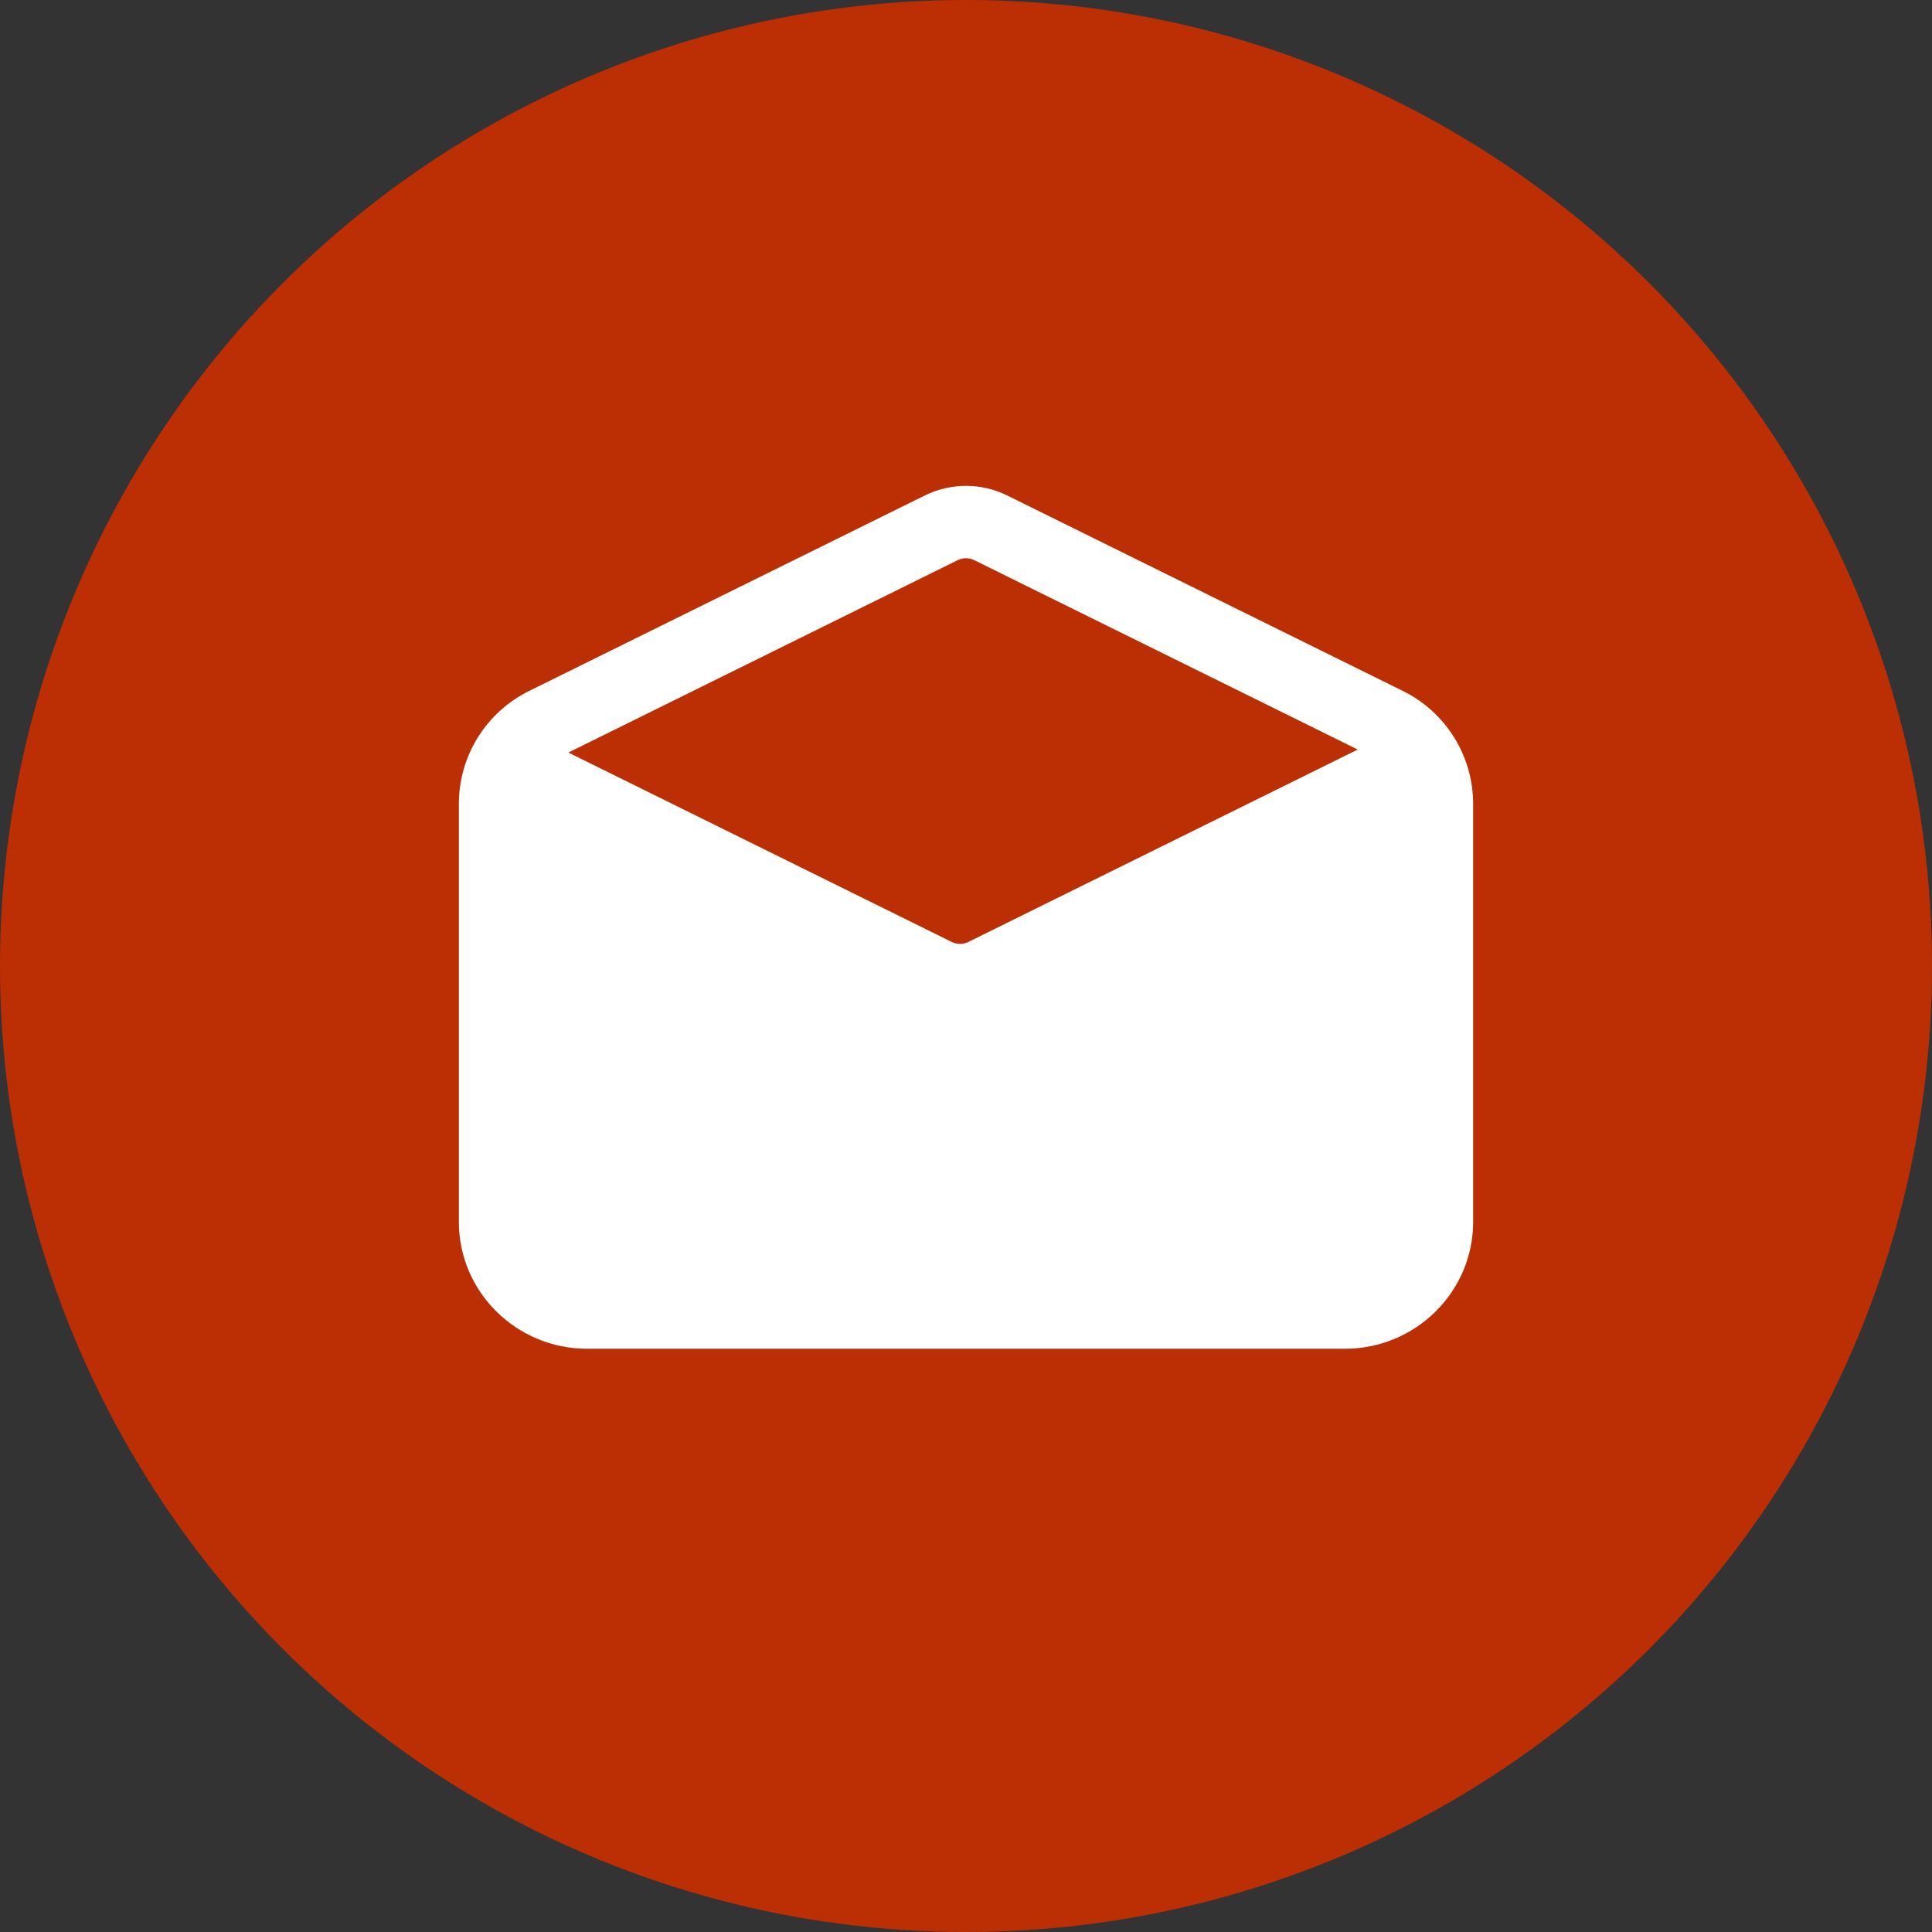 <?xml version="1.0" encoding="UTF-8"?> <svg xmlns="http://www.w3.org/2000/svg" width="85" height="85" viewBox="0 0 85 85" fill="none"><rect x="0" y="0" width="85" height="85" fill="#333333" stroke="none"/><circle cx="42.5" cy="42.5" r="42.5" fill="#BC2F04"></circle><path d="M61.691 30.385L44.302 21.794C43.741 21.519 43.125 21.376 42.5 21.376C41.875 21.376 41.259 21.519 40.698 21.794L23.309 30.385C22.373 30.839 21.583 31.548 21.031 32.43C20.479 33.312 20.187 34.332 20.188 35.372V53.762C20.188 56.837 22.721 59.34 25.831 59.34H59.169C62.279 59.34 64.812 56.837 64.812 53.762V35.372C64.813 34.332 64.521 33.312 63.968 32.43C63.416 31.548 62.627 30.839 61.691 30.385ZM42.141 24.643C42.253 24.588 42.376 24.56 42.501 24.56C42.626 24.56 42.749 24.588 42.861 24.643L59.734 32.977L42.6 41.444C42.487 41.499 42.364 41.528 42.239 41.528C42.113 41.528 41.99 41.499 41.877 41.444L25.005 33.109L42.139 24.643H42.141Z" fill="white"></path></svg> 